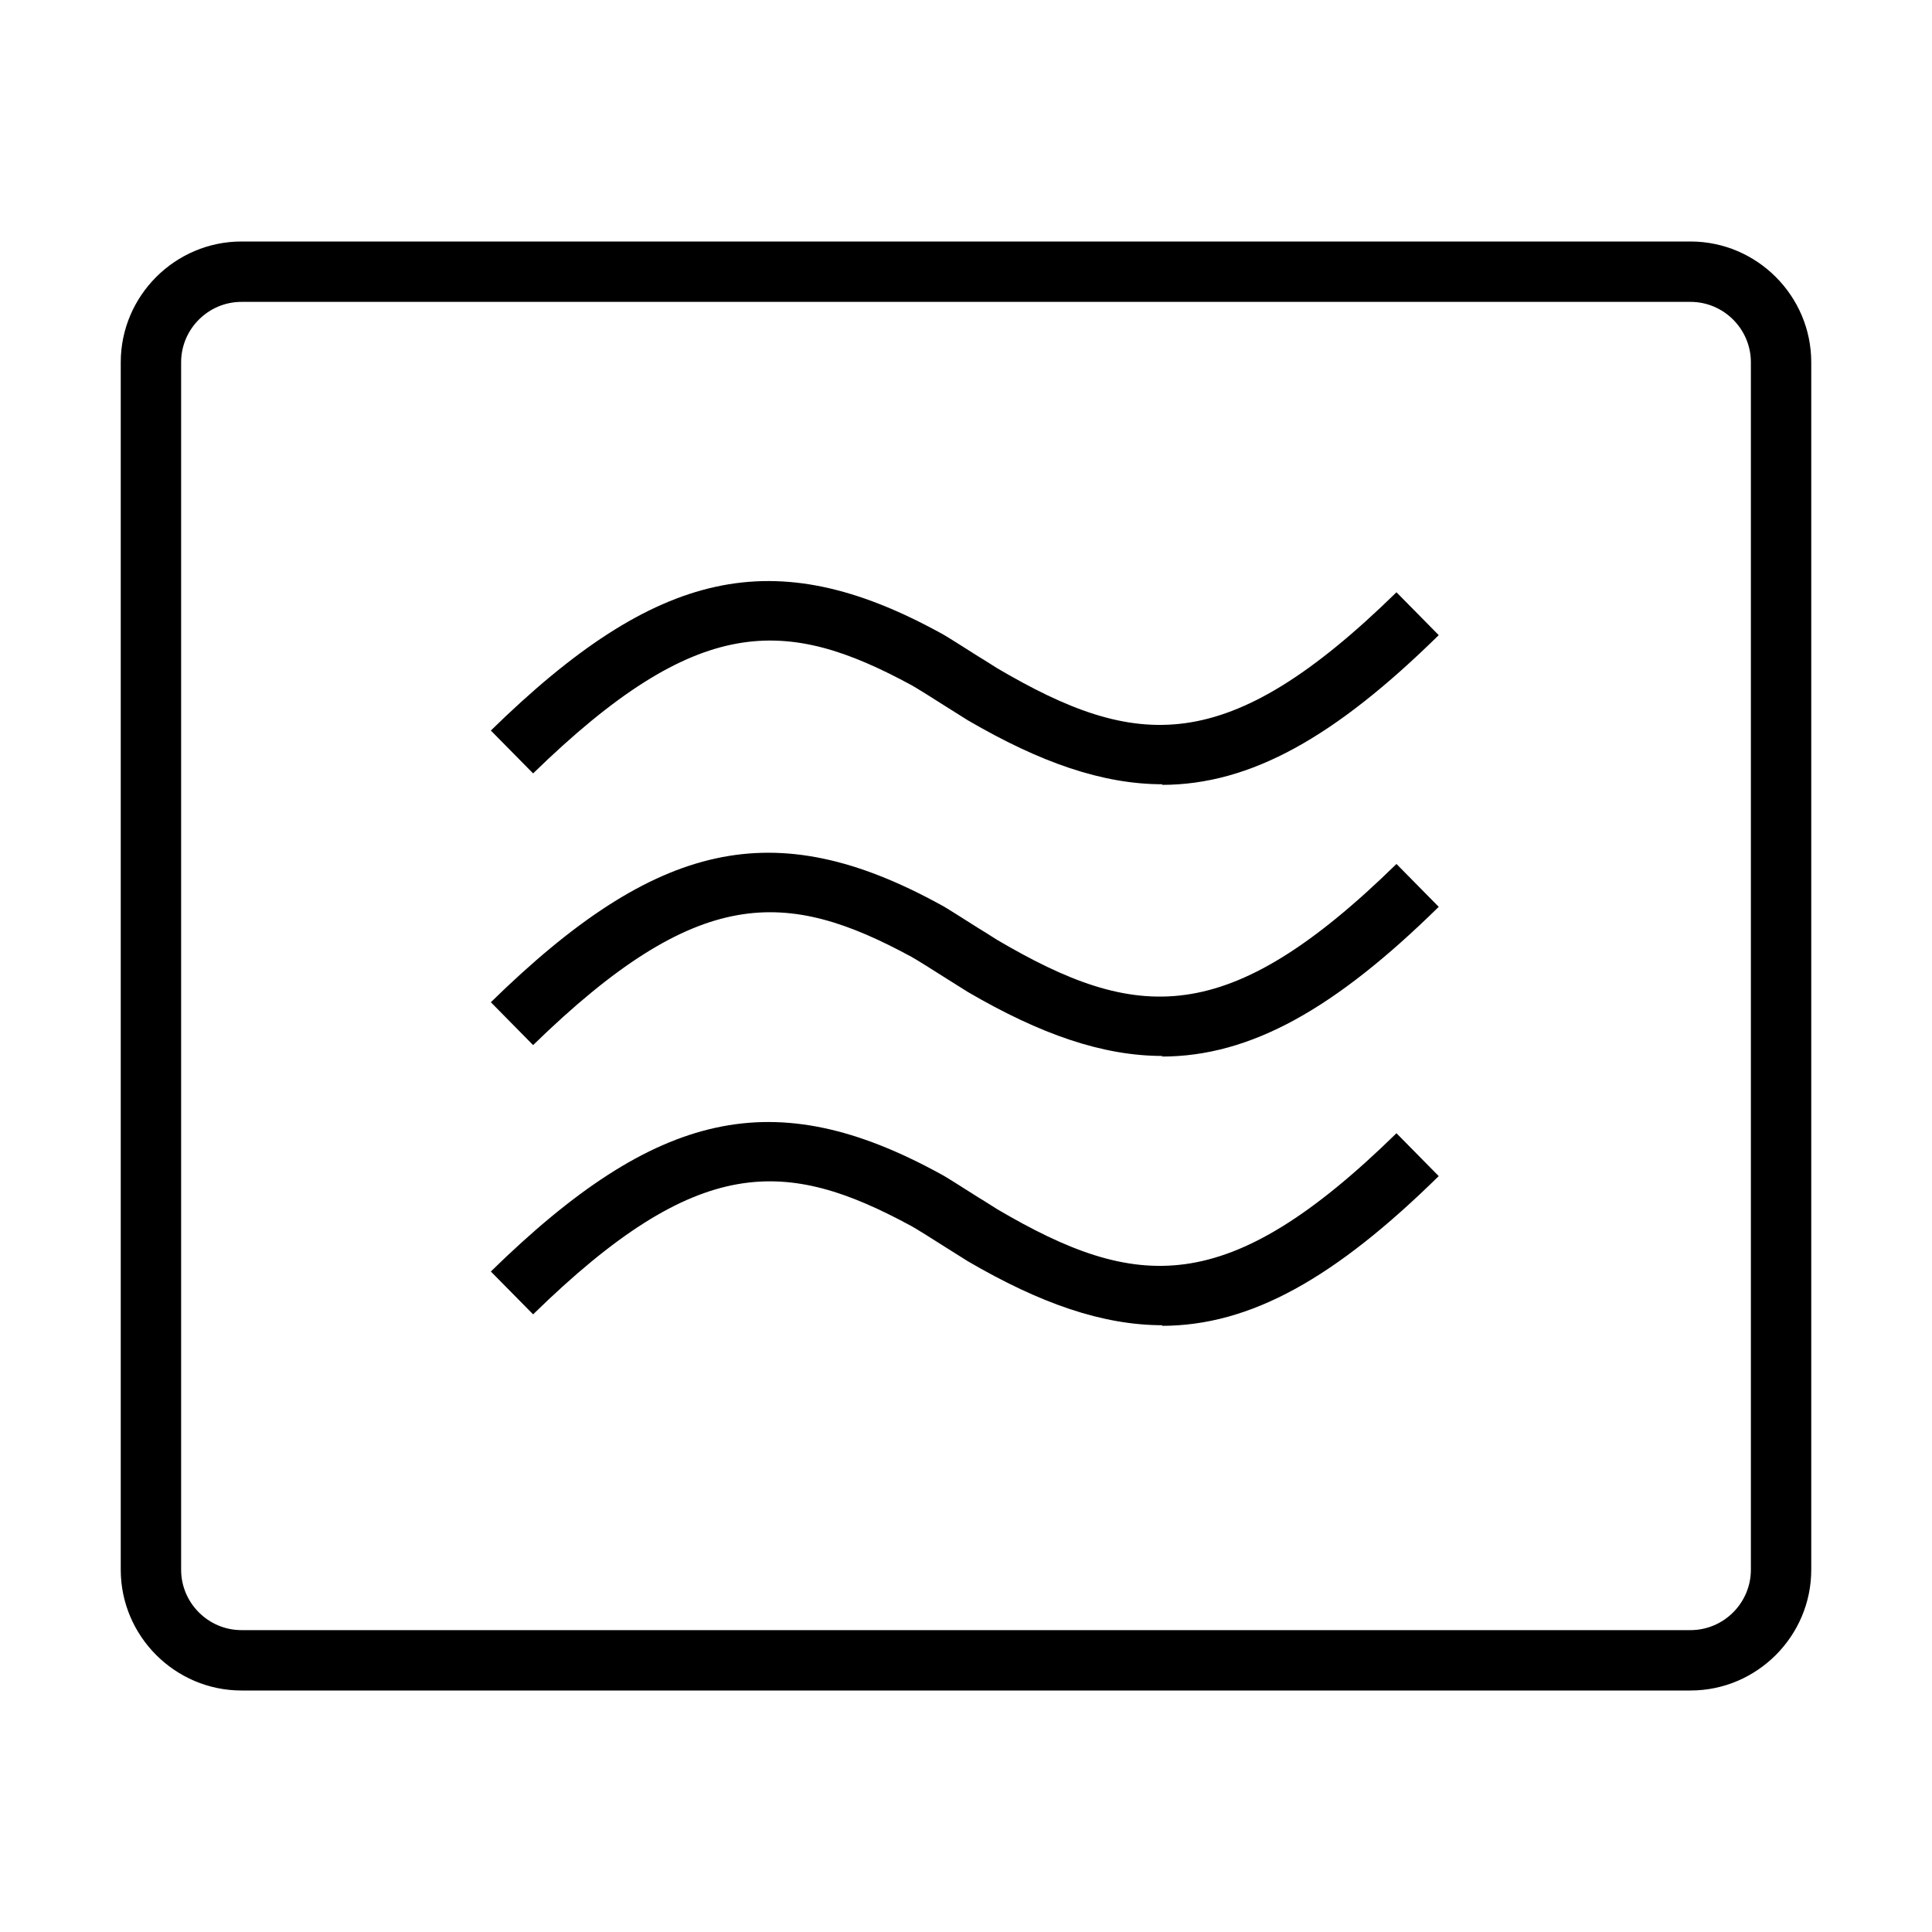 <?xml version="1.0" encoding="UTF-8"?><svg id="Layer_1" xmlns="http://www.w3.org/2000/svg" viewBox="0 0 32 32"><defs><style>.cls-1{fill="currentColor";stroke-width:0px;}</style></defs><path class="cls-1" d="M28,28H4c-1.1,0-2-.9-2-2V6c0-1.1.9-2,2-2h24c1.1,0,2,.9,2,2v20c0,1.1-.9,2-2,2ZM4,5c-.55,0-1,.45-1,1v20c0,.55.45,1,1,1h24c.55,0,1-.45,1-1V6c0-.55-.45-1-1-1H4Z"/><path class="cls-1" d="M19.26,21.95c-1,0-2.03-.36-3.23-1.06-.05-.03-.19-.12-.35-.22-.22-.14-.49-.31-.58-.36-2.08-1.13-3.54-1.21-6.27,1.46l-.7-.71c2.75-2.69,4.7-3.12,7.44-1.62.1.05.39.24.63.39.15.09.27.17.32.2,2.3,1.35,3.8,1.49,6.61-1.26l.7.71c-1.71,1.68-3.11,2.48-4.59,2.48Z"/><path class="cls-1" d="M19.26,17.49c-1,0-2.03-.36-3.23-1.06-.05-.03-.19-.12-.35-.22-.22-.14-.49-.31-.58-.36-2.08-1.13-3.54-1.2-6.27,1.46l-.7-.71c2.75-2.69,4.7-3.12,7.44-1.62.1.05.39.24.63.39.15.09.27.17.32.2,2.3,1.35,3.8,1.49,6.61-1.26l.7.71c-1.71,1.68-3.11,2.48-4.59,2.48Z"/><path class="cls-1" d="M19.26,12.99c-1,0-2.03-.36-3.23-1.06-.05-.03-.19-.12-.35-.22-.22-.14-.49-.31-.58-.36-2.08-1.13-3.54-1.2-6.27,1.46l-.7-.71c2.75-2.69,4.7-3.12,7.44-1.62.1.05.39.24.63.39.15.09.27.17.32.2,2.3,1.35,3.8,1.49,6.61-1.26l.7.71c-1.71,1.68-3.11,2.48-4.59,2.48Z"/></svg>